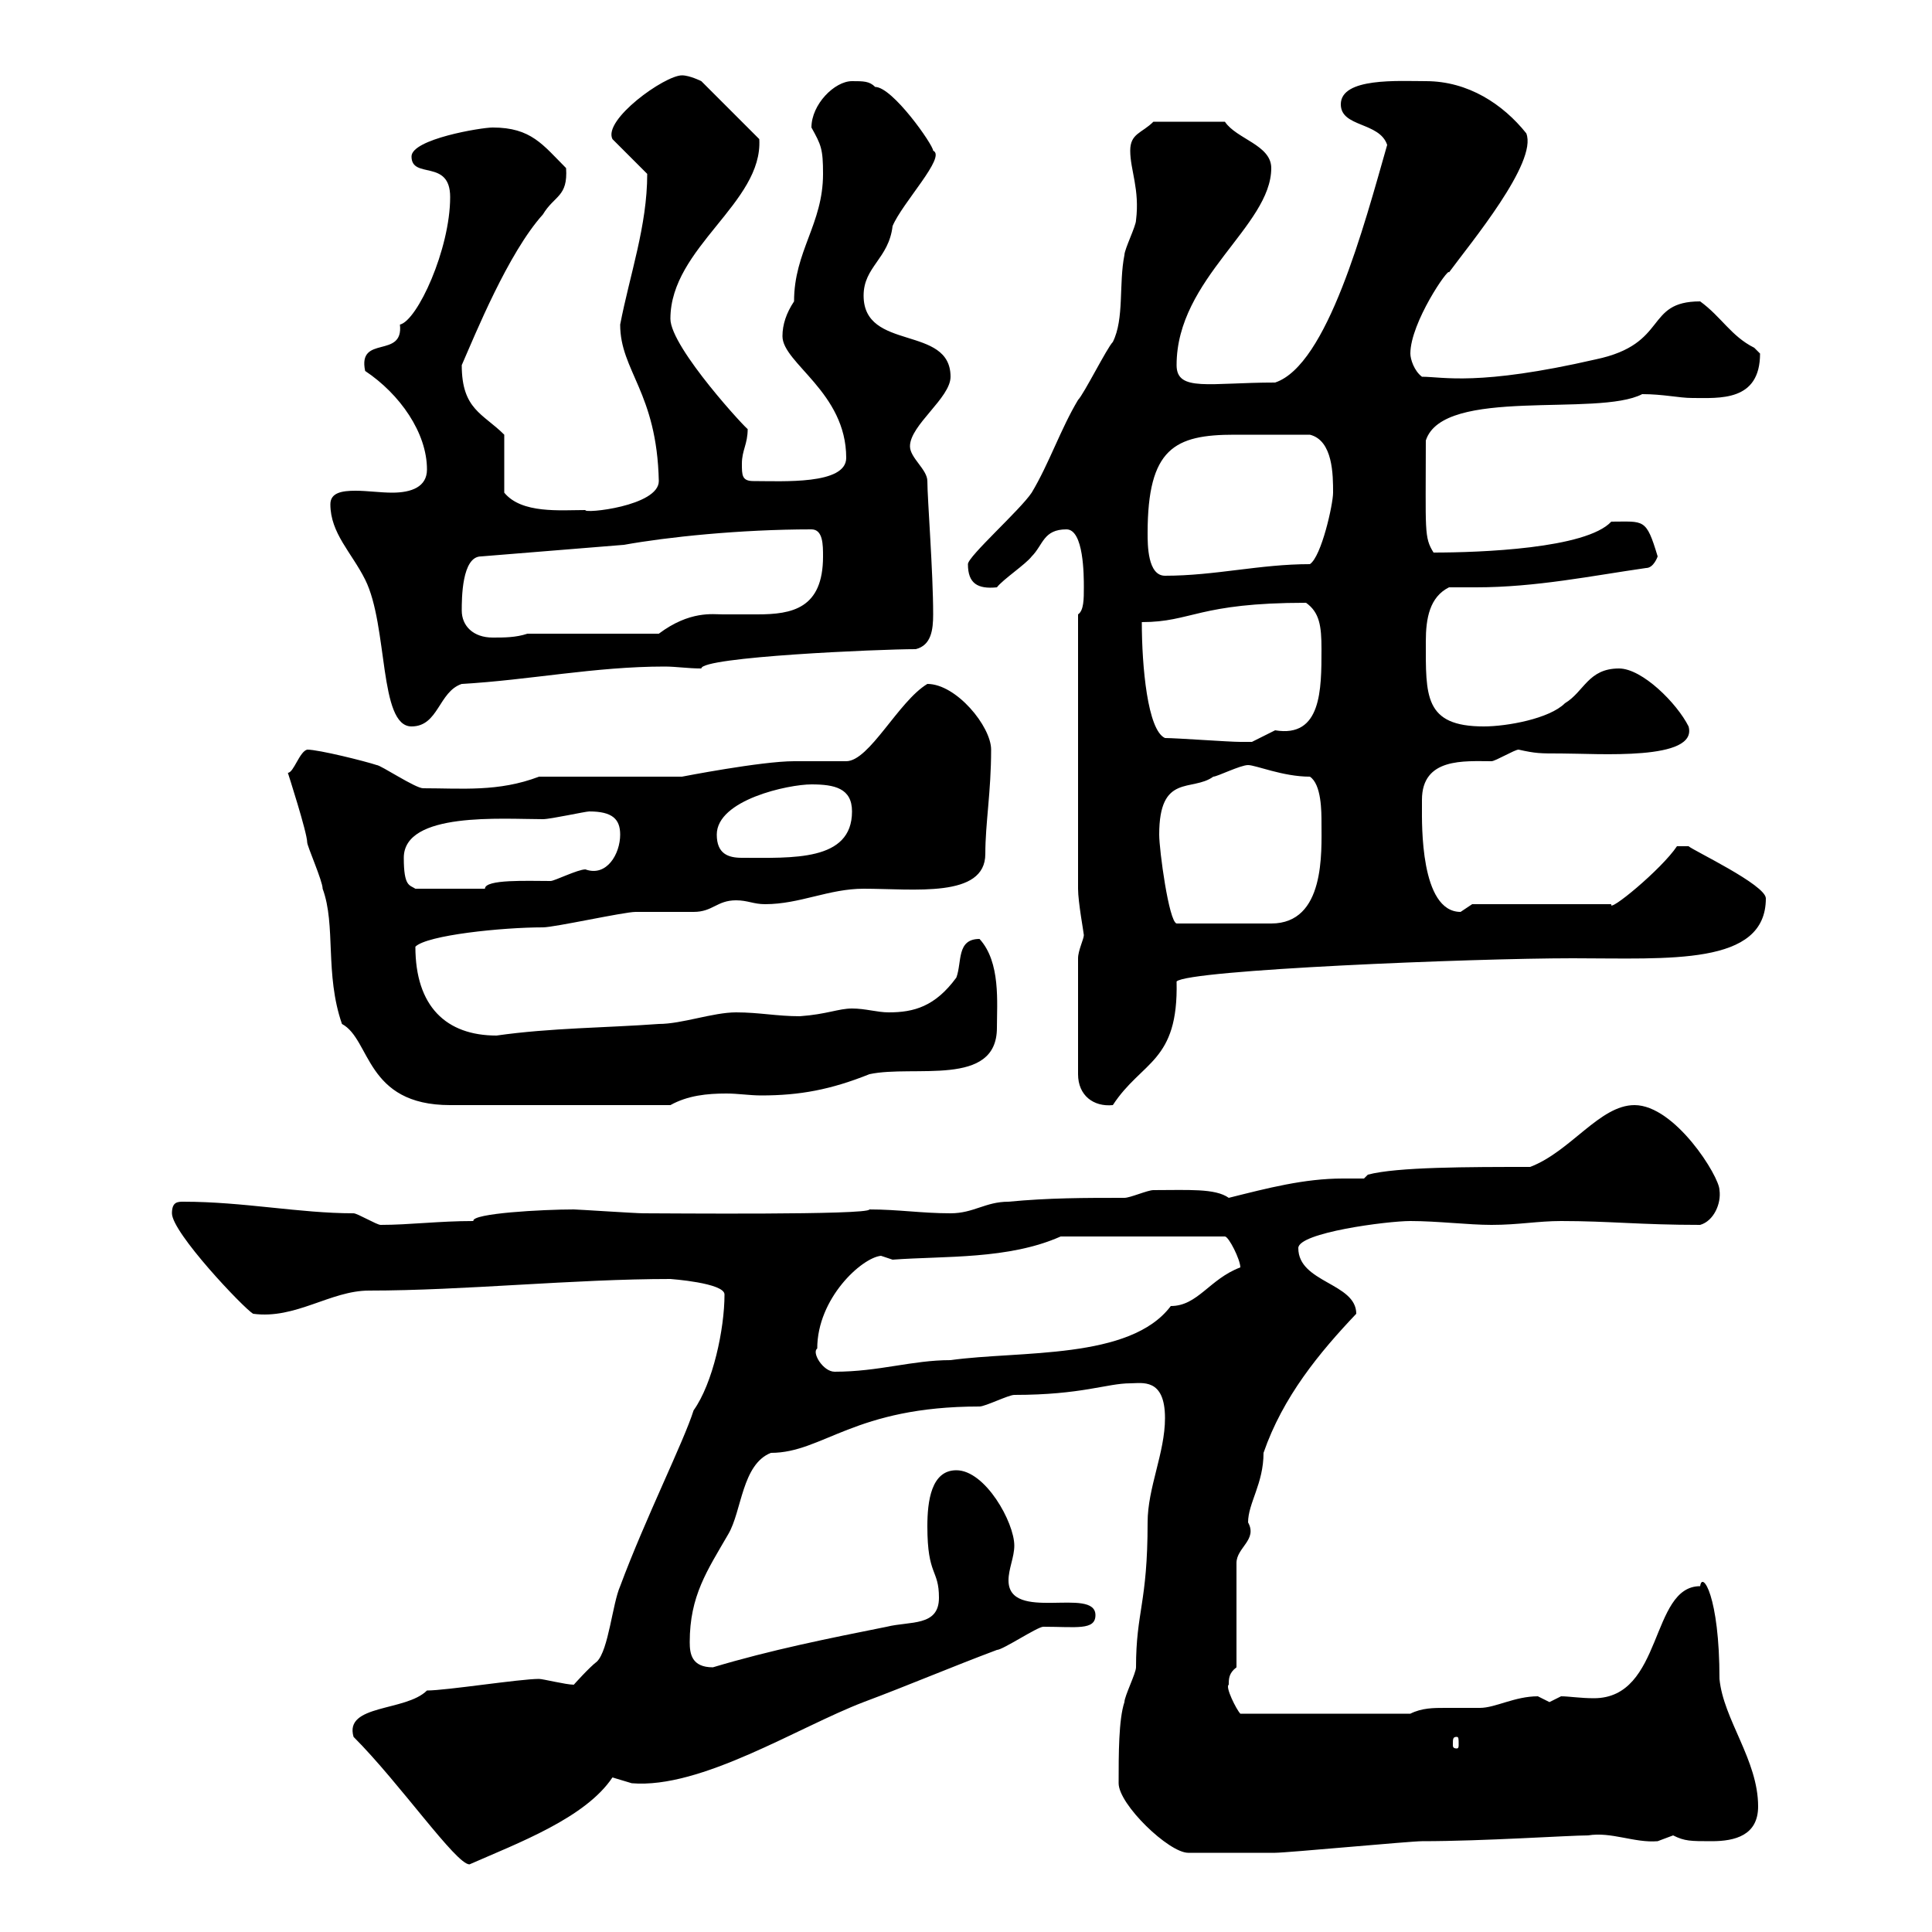 <svg xmlns="http://www.w3.org/2000/svg" xmlns:xlink="http://www.w3.org/1999/xlink" width="300" height="300"><path d="M54.90 269.70C62.10 276.90 70.80 289.50 72.90 289.50C80.40 286.20 90.90 282.30 95.10 276C95.10 276 98.10 276.90 98.10 276.90C108.90 277.80 123.90 268.20 134.10 264.30C141.30 261.60 147.60 258.90 154.80 256.20C155.70 256.20 161.10 252.60 162 252.60C167.10 252.60 170.10 253.20 170.10 250.80C170.10 246.30 156.60 252 156.60 245.40C156.60 243.60 157.50 241.80 157.50 240C157.50 236.40 153 228.30 148.50 228.30C144.60 228.30 144 233.10 144 237C144 244.80 145.80 243.60 145.80 248.10C145.80 252.60 141.30 251.70 137.70 252.60C128.70 254.40 119.70 256.20 110.70 258.90C107.40 258.90 107.10 256.80 107.10 255C107.10 247.80 109.80 243.90 113.10 238.20C115.20 234.60 115.20 227.40 119.70 225.60C127.80 225.60 132.60 218.40 152.10 218.40C153 218.40 156.60 216.60 157.50 216.60C168 216.60 171.90 214.80 175.50 214.80C177.30 214.80 180.90 213.90 180.90 220.20C180.90 225.60 178.20 231 178.20 236.40C178.20 249 176.40 250.20 176.40 258.90C176.40 259.80 174.60 263.40 174.60 264.30C173.70 267 173.70 272.40 173.70 276.90C173.70 280.20 181.50 287.70 184.50 287.70C188.10 287.70 194.10 287.70 198 287.70C199.80 287.70 219 285.90 220.80 285.90C230.40 285.90 243.60 285 246.60 285C250.20 284.40 253.80 286.20 257.40 285.90C257.40 285.90 259.80 285 259.80 285C261.60 285.90 262.50 285.90 265.80 285.90C269.40 285.90 273 285 273 280.50C273 273.30 267.60 267 267 260.70C267 247.80 264.30 243.90 264 246.30C256.20 246.30 258.30 263.70 247.50 263.70C245.40 263.70 243.60 263.40 242.40 263.40C242.40 263.40 240.60 264.30 240.60 264.30C240.60 264.30 238.80 263.40 238.80 263.40C235.20 263.40 232.20 265.20 229.80 265.20C227.70 265.20 226.20 265.20 224.40 265.20C222.60 265.20 220.80 265.20 219 266.10L192.60 266.10C192 265.50 190.20 261.90 190.80 261.60C190.80 260.70 190.80 259.80 192 258.90L192 242.70C192 240.30 195.30 239.10 193.80 236.40C193.80 233.40 196.20 230.40 196.20 225.60C199.20 216.90 204.90 210 210.60 204C210.60 199.20 201.60 199.20 201.60 193.80C201.60 191.40 215.40 189.60 219 189.60C223.20 189.60 228 190.20 231.60 190.20C235.80 190.20 238.80 189.60 242.40 189.60C249.90 189.60 254.70 190.20 264 190.20C266.10 189.60 267.30 186.90 267 184.80C267 182.70 260.10 171.60 253.80 171.60C248.40 171.60 243.90 178.80 237.60 181.20C228 181.20 216.90 181.20 212.40 182.40L211.80 183C210.60 183 209.70 183 208.50 183C202.50 183 196.80 184.50 190.80 186C188.70 184.50 184.50 184.80 179.10 184.80C178.20 184.80 175.50 186 174.60 186C168.30 186 162.90 186 156.60 186.60C153 186.60 151.20 188.40 147.60 188.40C143.10 188.40 139.50 187.80 135 187.80C135 188.70 103.20 188.40 99.90 188.40C98.70 188.40 89.70 187.80 89.10 187.80C84.30 187.80 73.20 188.40 73.50 189.60C68.10 189.60 63.60 190.20 59.10 190.20C58.50 190.20 55.50 188.40 54.90 188.40C46.50 188.40 37.80 186.60 28.50 186.60C27.60 186.60 26.70 186.60 26.70 188.40C26.70 191.40 37.80 203.10 39.30 204C45.90 204.90 51.30 200.40 57.30 200.40C72 200.40 89.10 198.60 104.10 198.60C104.10 198.60 112.50 199.20 112.50 201C112.50 206.40 110.70 214.80 107.70 219C106.20 223.80 100.20 235.80 96.30 246.30C95.10 249 94.50 256.20 92.70 258C91.50 258.90 89.10 261.60 89.10 261.60C87.90 261.60 84.30 260.70 83.70 260.70C80.70 260.70 69.30 262.50 66.30 262.50C63 265.80 53.40 264.60 54.90 269.70ZM226.20 269.70C226.50 269.70 226.50 270 226.50 270.90C226.50 271.20 226.50 271.50 226.20 271.50C225.60 271.50 225.60 271.20 225.60 270.90C225.60 270 225.60 269.70 226.20 269.70ZM126.90 209.40C126.90 201.60 133.80 195.30 136.80 195L138.60 195.60C146.70 195 156.60 195.60 164.70 192L190.20 192C190.80 192 192.60 195.60 192.60 196.80C187.80 198.60 186 202.80 181.80 202.80C175.50 211.20 158.40 209.70 147.60 211.20C141.60 211.20 136.50 213 129.60 213C127.80 213 126 210 126.90 209.40ZM44.70 120C44.70 120 47.70 129.30 47.70 130.80C47.70 131.40 50.10 136.80 50.10 138C52.20 143.70 50.40 151.20 53.10 159C57.60 161.40 56.70 171.60 69.90 171.60C76.50 171.60 90 171.60 104.10 171.60C106.80 170.10 109.80 169.80 112.80 169.80C114.60 169.80 116.40 170.10 118.20 170.10C124.20 170.10 129 169.20 135 166.80C141.90 165.30 154.80 168.90 154.80 159.60C154.80 155.70 155.40 149.40 152.10 145.80C148.50 145.80 149.40 149.40 148.50 151.80C145.20 156.30 141.90 157.20 138 157.20C136.20 157.20 134.40 156.60 132.30 156.60C130.20 156.60 128.40 157.50 124.20 157.80C120.60 157.80 117.90 157.20 114.30 157.20C110.70 157.20 105.90 159 102.30 159C94.20 159.60 85.50 159.60 77.10 160.80C69.30 160.80 64.50 156.30 64.50 147C66.30 145.20 78 144 84.30 144C86.10 144 96.90 141.60 98.70 141.60C99.90 141.60 107.10 141.60 107.70 141.60C110.70 141.60 111.30 139.80 114.30 139.80C116.10 139.80 117 140.40 118.80 140.40C124.20 140.40 128.70 138 134.10 138C141.90 138 153 139.50 153 132.60C153 127.80 153.90 123 153.90 116.40C153.90 112.80 148.50 106.20 144 106.20C139.50 108.90 135 118.20 131.40 118.20C130.50 118.20 124.20 118.20 123.30 118.20C118.20 118.20 105.90 120.60 105.90 120.60L83.70 120.60C77.40 123 71.70 122.40 65.70 122.40C64.50 122.40 59.10 118.80 58.50 118.80C56.70 118.20 49.50 116.40 47.70 116.40C46.50 116.70 45.60 120 44.70 120ZM167.40 148.80L167.40 166.80C167.40 170.10 169.80 171.90 172.80 171.60C177.30 164.70 183 165 182.70 152.40C184.50 150.60 228.60 148.80 244.20 148.80C259.20 148.80 274.20 150 274.20 139.50C274.20 137.40 262.80 132 262.20 131.40L260.40 131.40C258 135 249.60 141.90 250.20 140.40L228.60 140.40C228.60 140.40 226.80 141.60 226.80 141.60C220.50 141.60 220.80 127.80 220.80 125.40C220.80 125.40 220.80 125.40 220.80 124.20C220.80 117.60 227.40 118.20 231.60 118.20C232.20 118.20 235.20 116.40 235.80 116.40C238.50 117 239.10 117 242.40 117C248.10 117 263.70 118.20 262.20 112.80C260.40 109.20 255 103.80 251.40 103.80C246.60 103.80 246 107.40 243 109.20C240.60 111.60 234 112.80 230.40 112.80C221.10 112.80 221.40 108 221.40 99.60C221.40 96 222 92.70 225 91.20C226.50 91.20 227.70 91.20 229.20 91.20C238.50 91.20 247.20 89.40 255.60 88.20C256.80 88.20 257.40 86.40 257.40 86.40C255.60 80.40 255.30 81 250.20 81C246.30 85.20 229.80 85.80 222.60 85.80C221.10 83.40 221.40 82.50 221.40 68.40C224.10 60 248.10 64.80 255 61.20C258.30 61.20 260.70 61.80 262.80 61.80C267 61.80 273.30 62.40 273.30 54.90C273.30 54.90 273 54.60 272.40 54C268.80 52.20 267.30 49.20 264 46.80C255.30 46.80 259.20 53.40 247.80 55.80C229.50 60 224.10 58.50 220.80 58.50C219.60 57.60 219 55.80 219 54.90C219 50.10 225 41.40 225 42.30C228.30 37.80 238.80 25.20 237 20.70C233.40 16.20 228 12.60 221.40 12.60C217.20 12.60 208.20 12 208.20 16.20C208.20 19.80 214.20 18.90 215.40 22.50C211.80 35.10 206.10 56.70 198 59.40C187.80 59.40 182.70 60.90 182.70 56.70C182.70 43.20 197.40 35.10 197.40 26.10C197.40 22.50 192 21.60 190.20 18.90L179.10 18.90C177.30 20.70 175.50 20.70 175.50 23.40C175.50 26.40 177 29.40 176.40 34.20C176.40 35.10 174.60 38.70 174.60 39.60C173.70 44.10 174.60 49.50 172.80 53.10C171.90 54 168.30 61.20 167.40 62.10C164.70 66.60 162.90 72 160.20 76.50C158.40 79.20 150.30 86.40 150.30 87.60C150.30 90.60 151.80 91.50 154.80 91.20C155.70 90 159.30 87.60 160.20 86.40C162 84.60 162 82.20 165.60 82.20C168.30 82.20 168.30 89.40 168.30 91.20C168.30 93 168.30 94.80 167.40 95.40L167.40 138C167.40 140.10 168.30 144.90 168.30 145.20C168.30 145.80 167.40 147.60 167.40 148.80ZM180 129.60C180 120 185.10 123 188.40 120.60C189 120.60 192.60 118.80 193.80 118.80C195 118.80 199.20 120.60 203.40 120.60C205.20 121.80 205.20 126 205.20 127.80C205.20 132.30 205.80 143.40 197.40 143.40C195.30 143.40 189 143.40 182.70 143.40C181.50 143.10 180 132 180 129.60ZM62.70 133.20C62.70 126 78 127.20 84.30 127.20C85.50 127.20 90.90 126 91.50 126C95.10 126 96.30 127.20 96.30 129.60C96.30 132.60 94.20 136.20 90.90 135C89.70 135 86.10 136.80 85.50 136.80C81.90 136.80 75.30 136.50 75.30 138L64.50 138C63.60 137.40 62.70 137.70 62.70 133.20ZM111.30 129.60C111.30 124.20 122.40 121.80 126 121.80C129.60 121.80 132.30 122.40 132.30 126C132.30 133.80 123 133.20 115.20 133.20C113.10 133.20 111.30 132.60 111.30 129.60ZM180.90 114.60C178.20 113.40 177.30 103.50 177.30 96.60C185.10 96.60 186 93.60 202.80 93.60C204.90 95.10 205.20 97.20 205.20 100.80C205.20 107.10 205.20 114.60 198 113.40C198 113.40 194.40 115.20 194.40 115.20C193.80 115.20 193.50 115.20 192.60 115.20C190.80 115.20 182.70 114.60 180.90 114.60ZM51.30 78.30C51.30 82.80 54.60 85.80 56.70 90C60.30 97.20 58.80 112.80 63.90 112.80C68.10 112.80 68.10 107.40 71.70 106.20C82.20 105.60 92.40 103.50 103.20 103.50C105 103.50 106.80 103.80 108.90 103.80C108.90 102 136.50 100.80 142.20 100.80C144.60 100.20 144.90 97.80 144.90 95.40C144.90 88.80 144 77.40 144 74.70C144 72.90 141.30 71.10 141.30 69.30C141.30 66 147.60 61.80 147.60 58.50C147.60 50.40 134.10 54.60 134.10 45.90C134.10 41.40 138 40.20 138.60 35.10C140.10 31.50 147 24.30 144.90 23.40C144.90 22.50 138.60 13.50 135.90 13.50C135 12.60 134.10 12.60 132.30 12.60C129.60 12.60 126 16.20 126 19.80C127.50 22.50 127.80 23.10 127.80 27C127.80 34.80 123.30 39 123.30 46.80C122.10 48.60 121.50 50.40 121.50 52.20C121.50 56.40 131.40 60.90 131.40 71.10C131.40 75.30 121.50 74.70 117 74.70C115.20 74.70 115.20 73.80 115.20 72C115.20 69.90 116.10 69 116.10 66.60C116.40 67.20 104.10 54 104.10 49.50C104.10 38.40 118.50 31.50 117.90 21.60L108.90 12.60C108.90 12.60 107.10 11.70 105.90 11.70C103.20 11.70 93.60 18.60 95.10 21.60L100.50 27C100.50 35.10 97.80 42.60 96.30 50.40C96.30 57.60 102 60.90 102.30 74.70C102.30 78.60 90.60 79.80 90.90 79.20C87 79.20 81 79.80 78.30 76.50L78.30 67.50C75 64.20 71.70 63.60 71.70 56.70C73.80 51.90 78.90 39.30 84.30 33.30C86.10 30.30 88.20 30.60 87.90 26.10C84.30 22.50 82.50 19.80 76.50 19.80C74.70 19.80 63.90 21.60 63.90 24.30C63.90 27.90 69.90 24.60 69.90 30.60C69.90 38.70 64.80 49.80 62.10 50.40C62.70 55.80 55.50 51.90 56.70 57.60C62.10 61.20 66.30 67.20 66.30 72.90C66.30 75.60 63.90 76.50 60.90 76.50C59.10 76.50 57 76.20 55.20 76.20C53.10 76.20 51.30 76.50 51.30 78.30ZM71.70 94.80C71.70 93 71.70 86.40 74.70 86.40L96.90 84.60C103.50 83.40 114.90 82.20 126 82.20C127.80 82.20 127.80 84.60 127.80 86.40C127.80 94.50 123 95.40 117.60 95.40C115.80 95.40 114 95.40 112.20 95.40C110.70 95.40 107.10 94.80 102.30 98.40L81.90 98.40C80.10 99 78.30 99 76.50 99C73.50 99 71.70 97.20 71.70 94.80ZM178.20 82.80C178.20 69.60 182.40 67.50 191.70 67.50C195.90 67.50 197.10 67.50 203.40 67.50C207 68.40 207 73.80 207 76.50C207 78.30 205.20 86.40 203.40 87.60C195.60 87.60 188.70 89.40 180.90 89.40C178.20 89.40 178.20 84.60 178.20 82.80Z"/></svg>